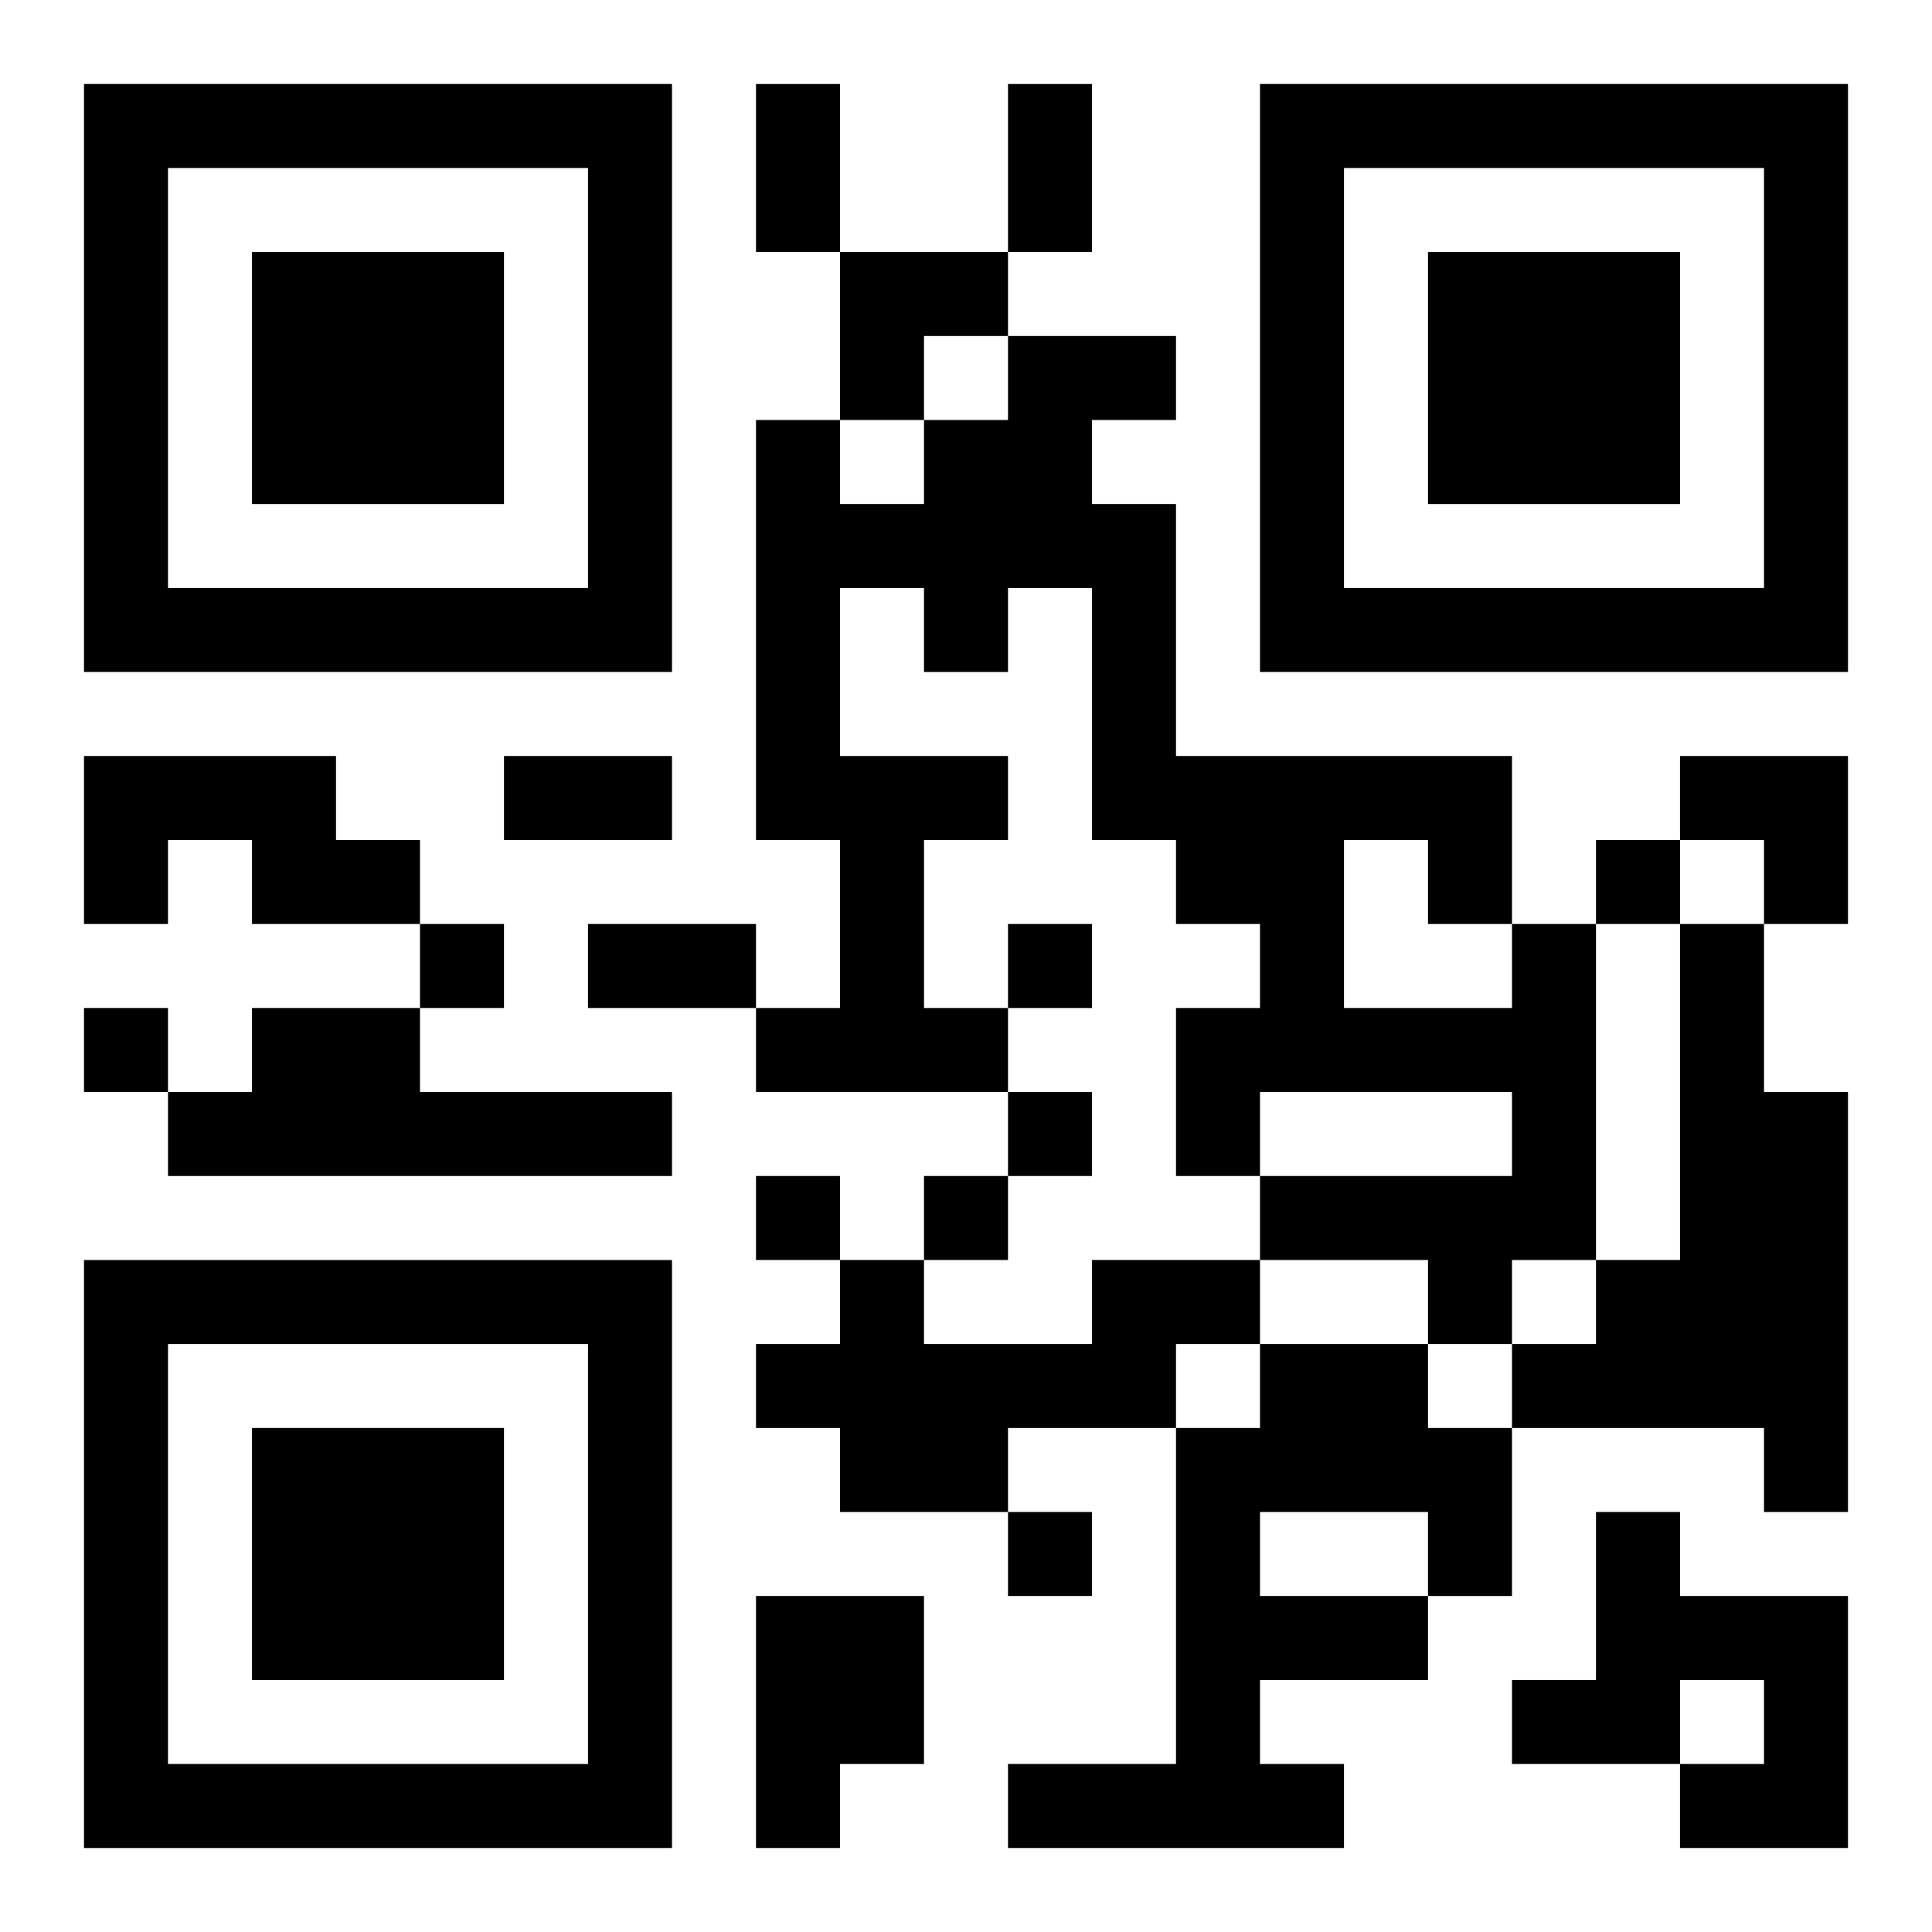 <?xml version="1.0" encoding="UTF-8"?>
<svg width="250" height="250" baseProfile="full" version="1.1" viewBox="-1 -1 23 23" xmlns="http://www.w3.org/2000/svg" xmlns:xlink="http://www.w3.org/1999/xlink"><symbol id="a"><path d="m0 7v7h7v-7h-7zm1 1h5v5h-5v-5zm1 1v3h3v-3h-3z"/></symbol><use y="-7" xlink:href="#a"/><use y="7" xlink:href="#a"/><use x="14" y="-7" xlink:href="#a"/><path d="m0 8h3v1h1v1h-2v-1h-1v1h-1v-2m17 2h1v4h-1v1h-1v-1h-2v-1h3v-1h-3v1h-1v-2h1v-1h-1v-1h-1v-3h-1v1h-1v-1h-1v2h2v1h-1v2h1v1h-3v-1h1v-2h-1v-5h1v1h1v-1h1v-1h2v1h-1v1h1v3h4v2m-2-1v2h2v-1h-1v-1h-1m4 1h1v2h1v5h-1v-1h-3v-1h1v-1h1v-4m-17 1h2v1h3v1h-6v-1h1v-1m10 3h2v1h-1v1h-2v1h-2v-1h-1v-1h1v-1h1v1h2v-1m2 1h2v1h1v2h-1v1h-2v1h1v1h-4v-1h2v-4h1v-1m0 2v1h2v-1h-2m4 0h1v1h2v3h-2v-1h1v-1h-1v1h-2v-1h1v-2m-10 1h2v2h-1v1h-1v-3m10-9v1h1v-1h-1m-14 1v1h1v-1h-1m7 0v1h1v-1h-1m-11 1v1h1v-1h-1m11 1v1h1v-1h-1m-3 1v1h1v-1h-1m2 0v1h1v-1h-1m1 4v1h1v-1h-1m-3-17h1v2h-1v-2m3 0h1v2h-1v-2m-6 8h2v1h-2v-1m1 2h2v1h-2v-1m3-8h2v1h-1v1h-1zm10 6h2v2h-1v-1h-1z"/></svg>
